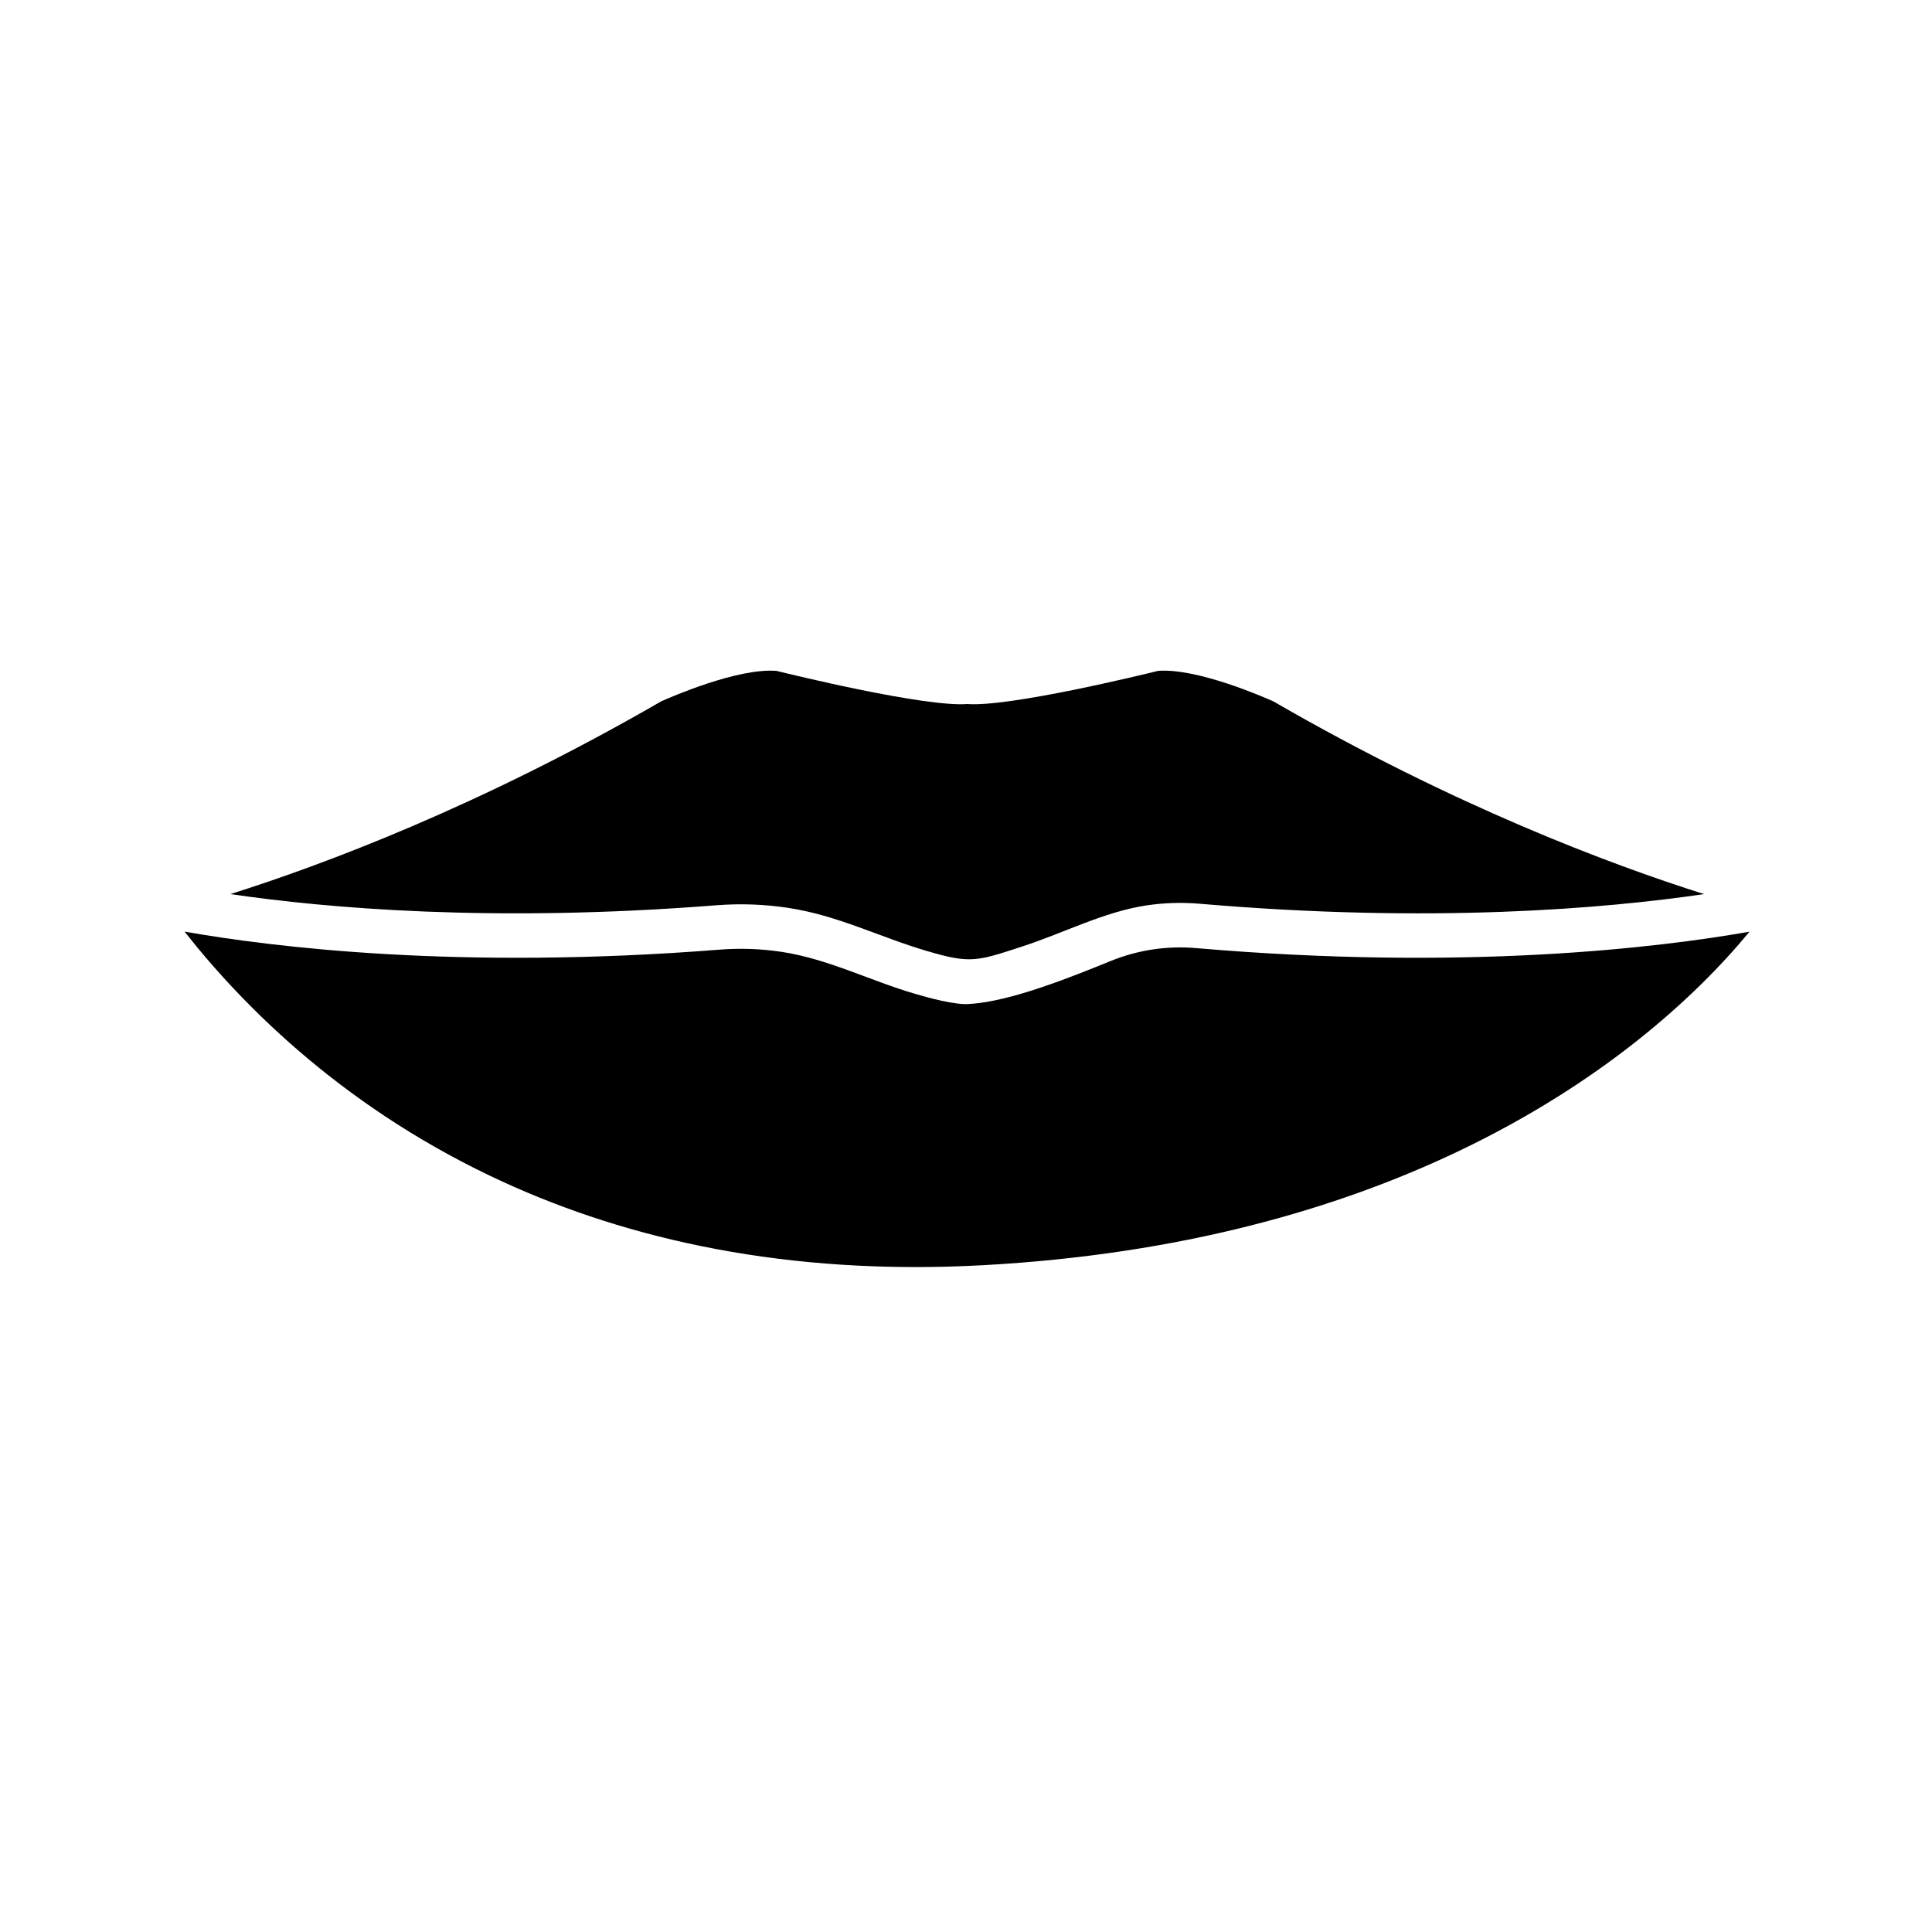 <?xml version="1.0" encoding="UTF-8"?>
<!-- Uploaded to: ICON Repo, www.svgrepo.com, Generator: ICON Repo Mixer Tools -->
<svg fill="#000000" width="800px" height="800px" version="1.1" viewBox="144 144 512 512" xmlns="http://www.w3.org/2000/svg">
 <g>
  <path d="m607.63 390.91c-14.484 17.578-39.348 40.188-77.277 58.246-32.098 15.285-73.473 27.258-125.71 30.129-52.328 2.875-94.184-6.938-127.07-21.957-41.348-18.879-68.594-46.004-84.668-66.445 23.406 4.129 72.875 10.227 141.83 4.781 5.453-0.43 10.918-0.234 16.289 0.57 12.328 1.844 23.441 7.609 35.434 11.129 3.422 1.004 11.062 3.141 14.645 2.676 10.734-0.621 27.078-7.231 37.25-11.367 3.57-1.453 7.289-2.473 11.078-3.047 3.785-0.574 7.648-0.703 11.5-0.371 71.422 6.141 122.66-0.117 146.7-4.344z"/>
  <path d="m415.2 394.73c10.719-3.508 21.441-9.09 32.48-10.766 4.695-0.711 9.469-0.871 14.219-0.465 61.652 5.301 107.65 1.273 133.7-2.555-24.812-7.84-66.176-23.34-114.15-51.074-2.535-1.137-20.254-8.887-30.559-8.082-4.164 1.027-39.48 9.645-50.559 8.785-11.078 0.863-46.398-7.758-50.559-8.785-10.305-0.805-28.02 6.945-30.559 8.082-47.973 27.734-89.336 43.234-114.15 51.074 25.352 3.723 69.578 7.637 128.74 2.965 6.332-0.5 12.676-0.27 18.918 0.664 13.344 1.996 24.285 7.75 37.047 11.496 11.527 3.387 13.191 2.664 25.426-1.34z"/>
 </g>
</svg>